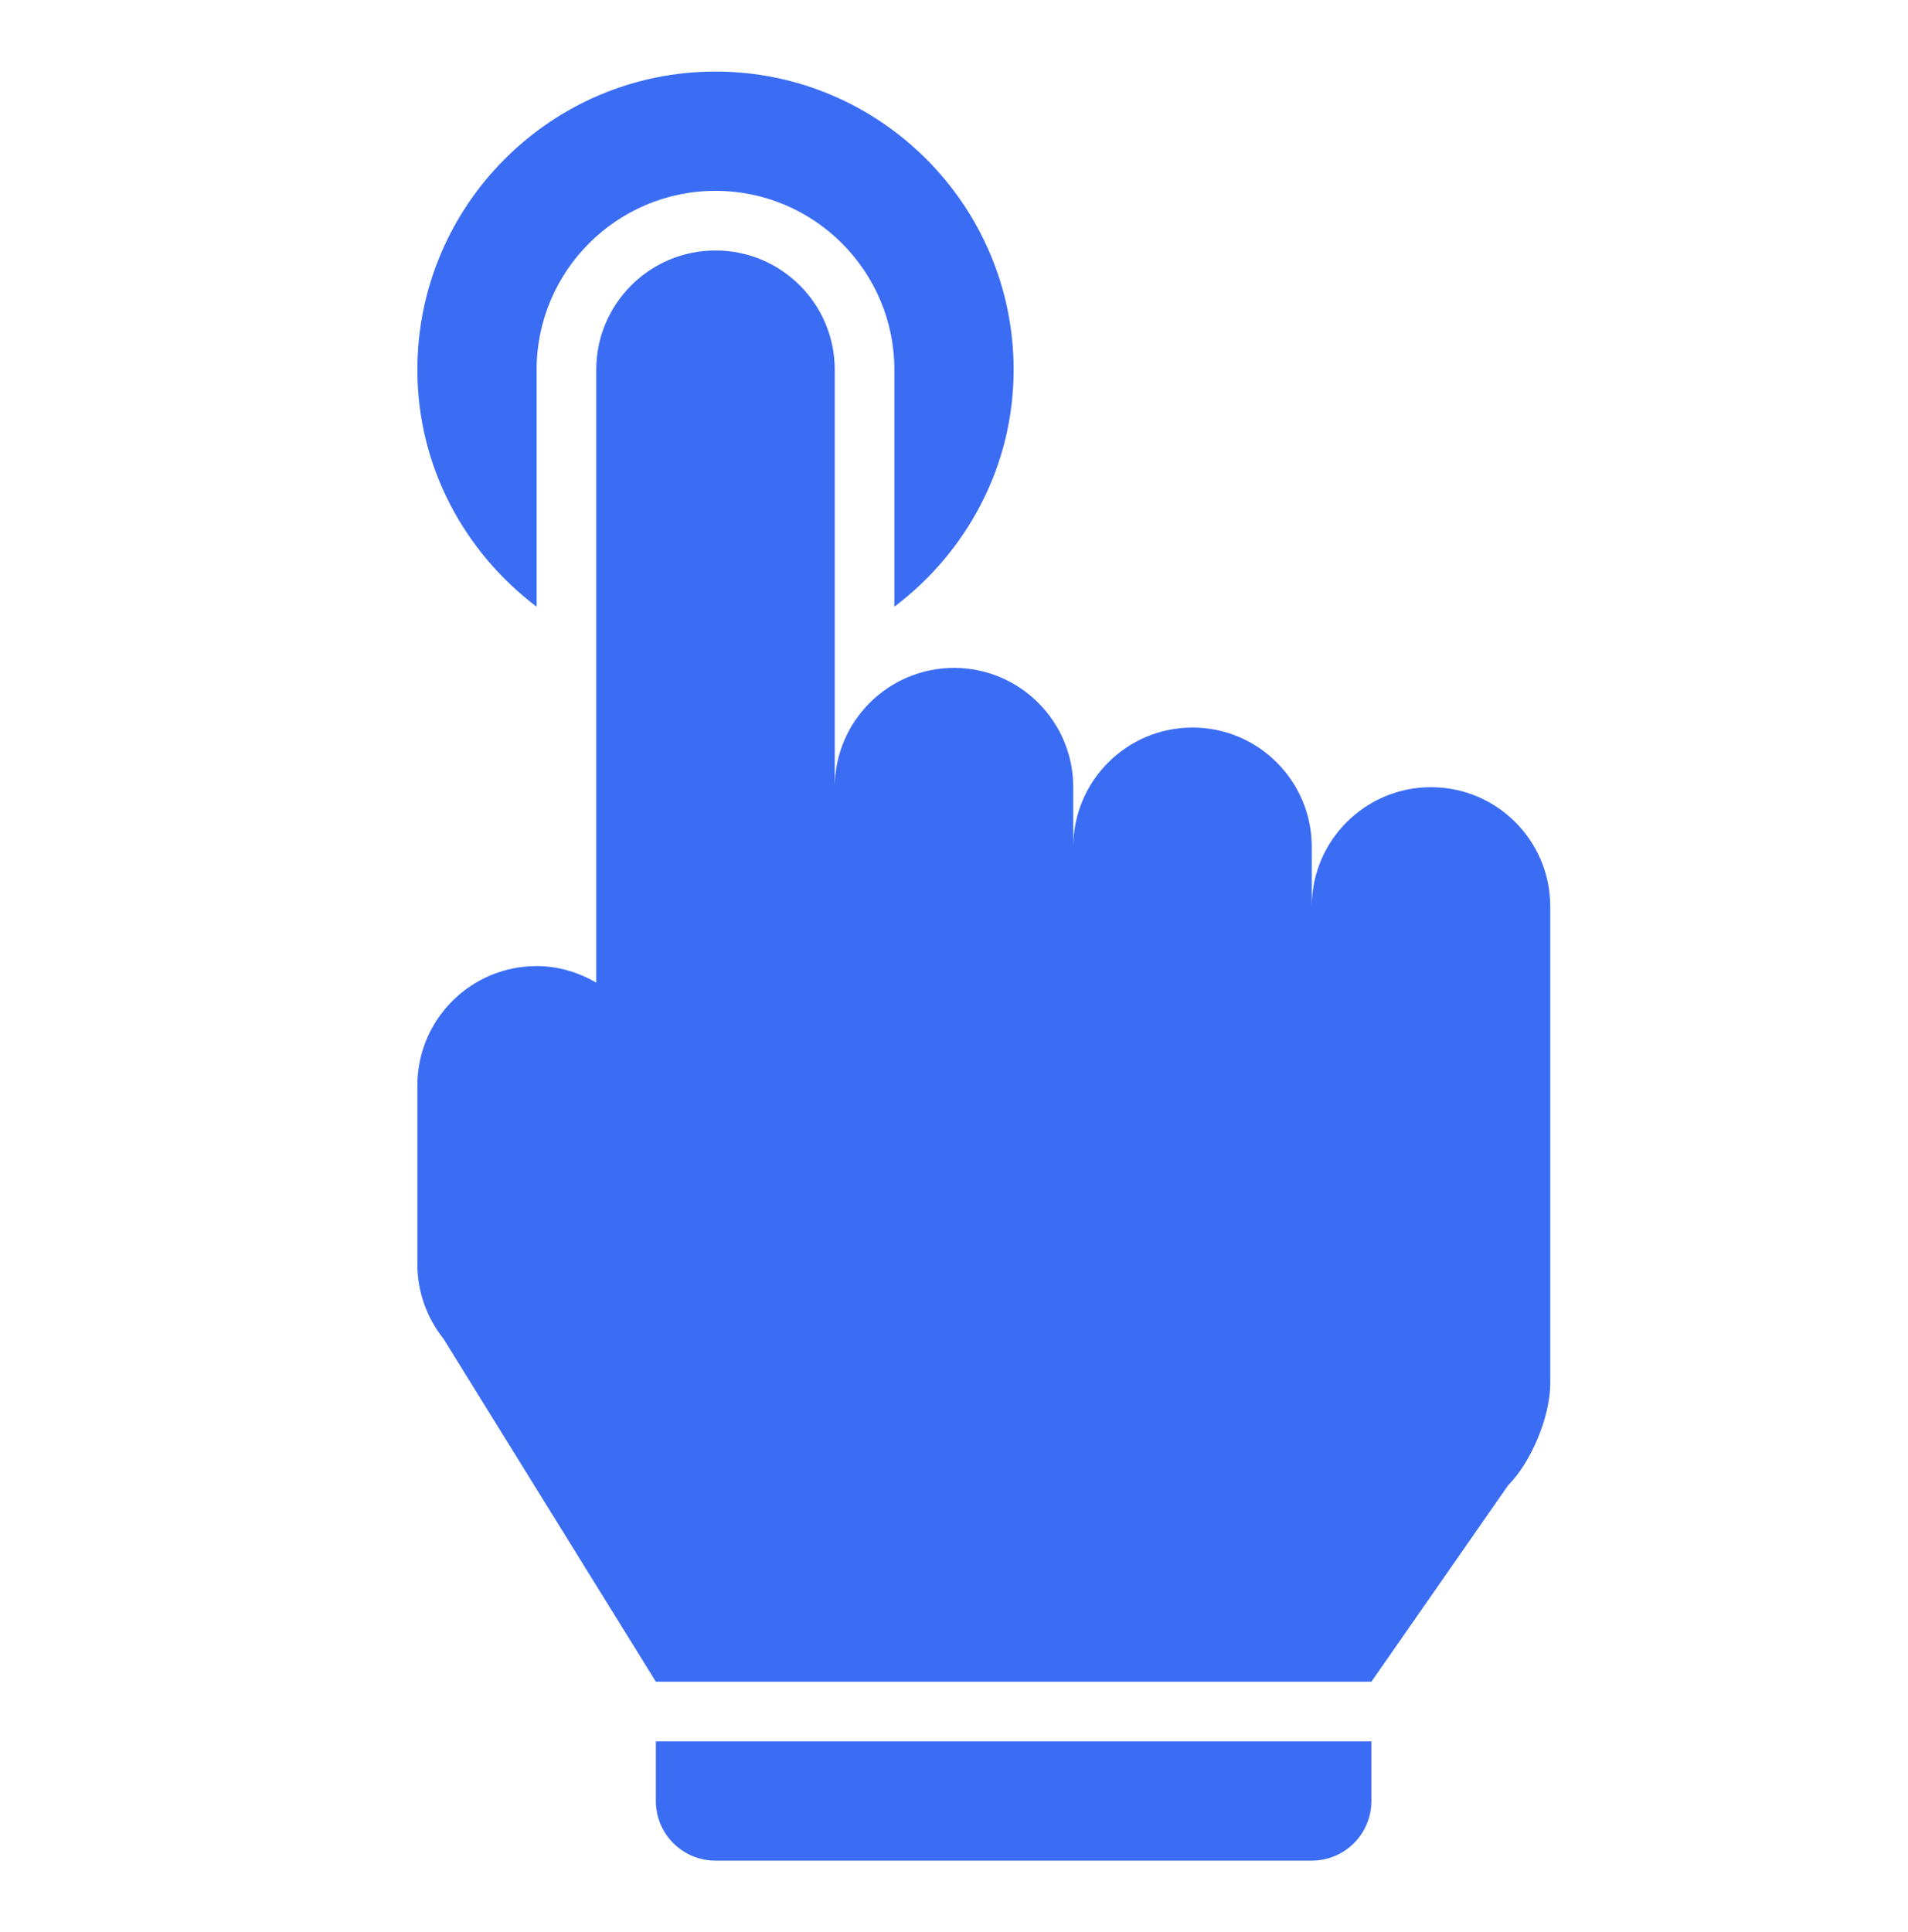 <?xml version="1.0" encoding="UTF-8"?>
<svg xmlns="http://www.w3.org/2000/svg" width="80" height="81" viewBox="0 0 80 81" fill="none">
  <path d="M17.5 15.5C17.5 8.607 23.108 3 30 3C36.892 3 42.5 8.607 42.5 15.5C42.5 19.567 40.517 23.152 37.5 25.435V15.5C37.5 11.365 34.135 8 30 8C25.865 8 22.5 11.365 22.5 15.5V25.435C19.483 23.152 17.5 19.567 17.5 15.5ZM60 33C57.24 33 55 35.24 55 38V35.5C55 32.74 52.76 30.5 50 30.5C47.24 30.5 45 32.74 45 35.5V33C45 30.24 42.76 28 40 28C37.24 28 35 30.24 35 33V15.5C35 12.74 32.76 10.5 30 10.5C27.24 10.5 25 12.74 25 15.5V41.193C24.262 40.765 23.415 40.5 22.5 40.5C19.74 40.5 17.5 42.74 17.5 45.5V53C17.5 54.135 17.887 55.237 18.595 56.123L27.5 70.5H57.5L63.233 62.267C64.205 61.295 65 59.375 65 58V38C65 35.24 62.76 33 60 33ZM27.5 73V75.5C27.5 76.88 28.617 78 30 78H55C56.383 78 57.5 76.88 57.5 75.5V73H27.5Z" fill="#3B6DF4"></path>
</svg>
